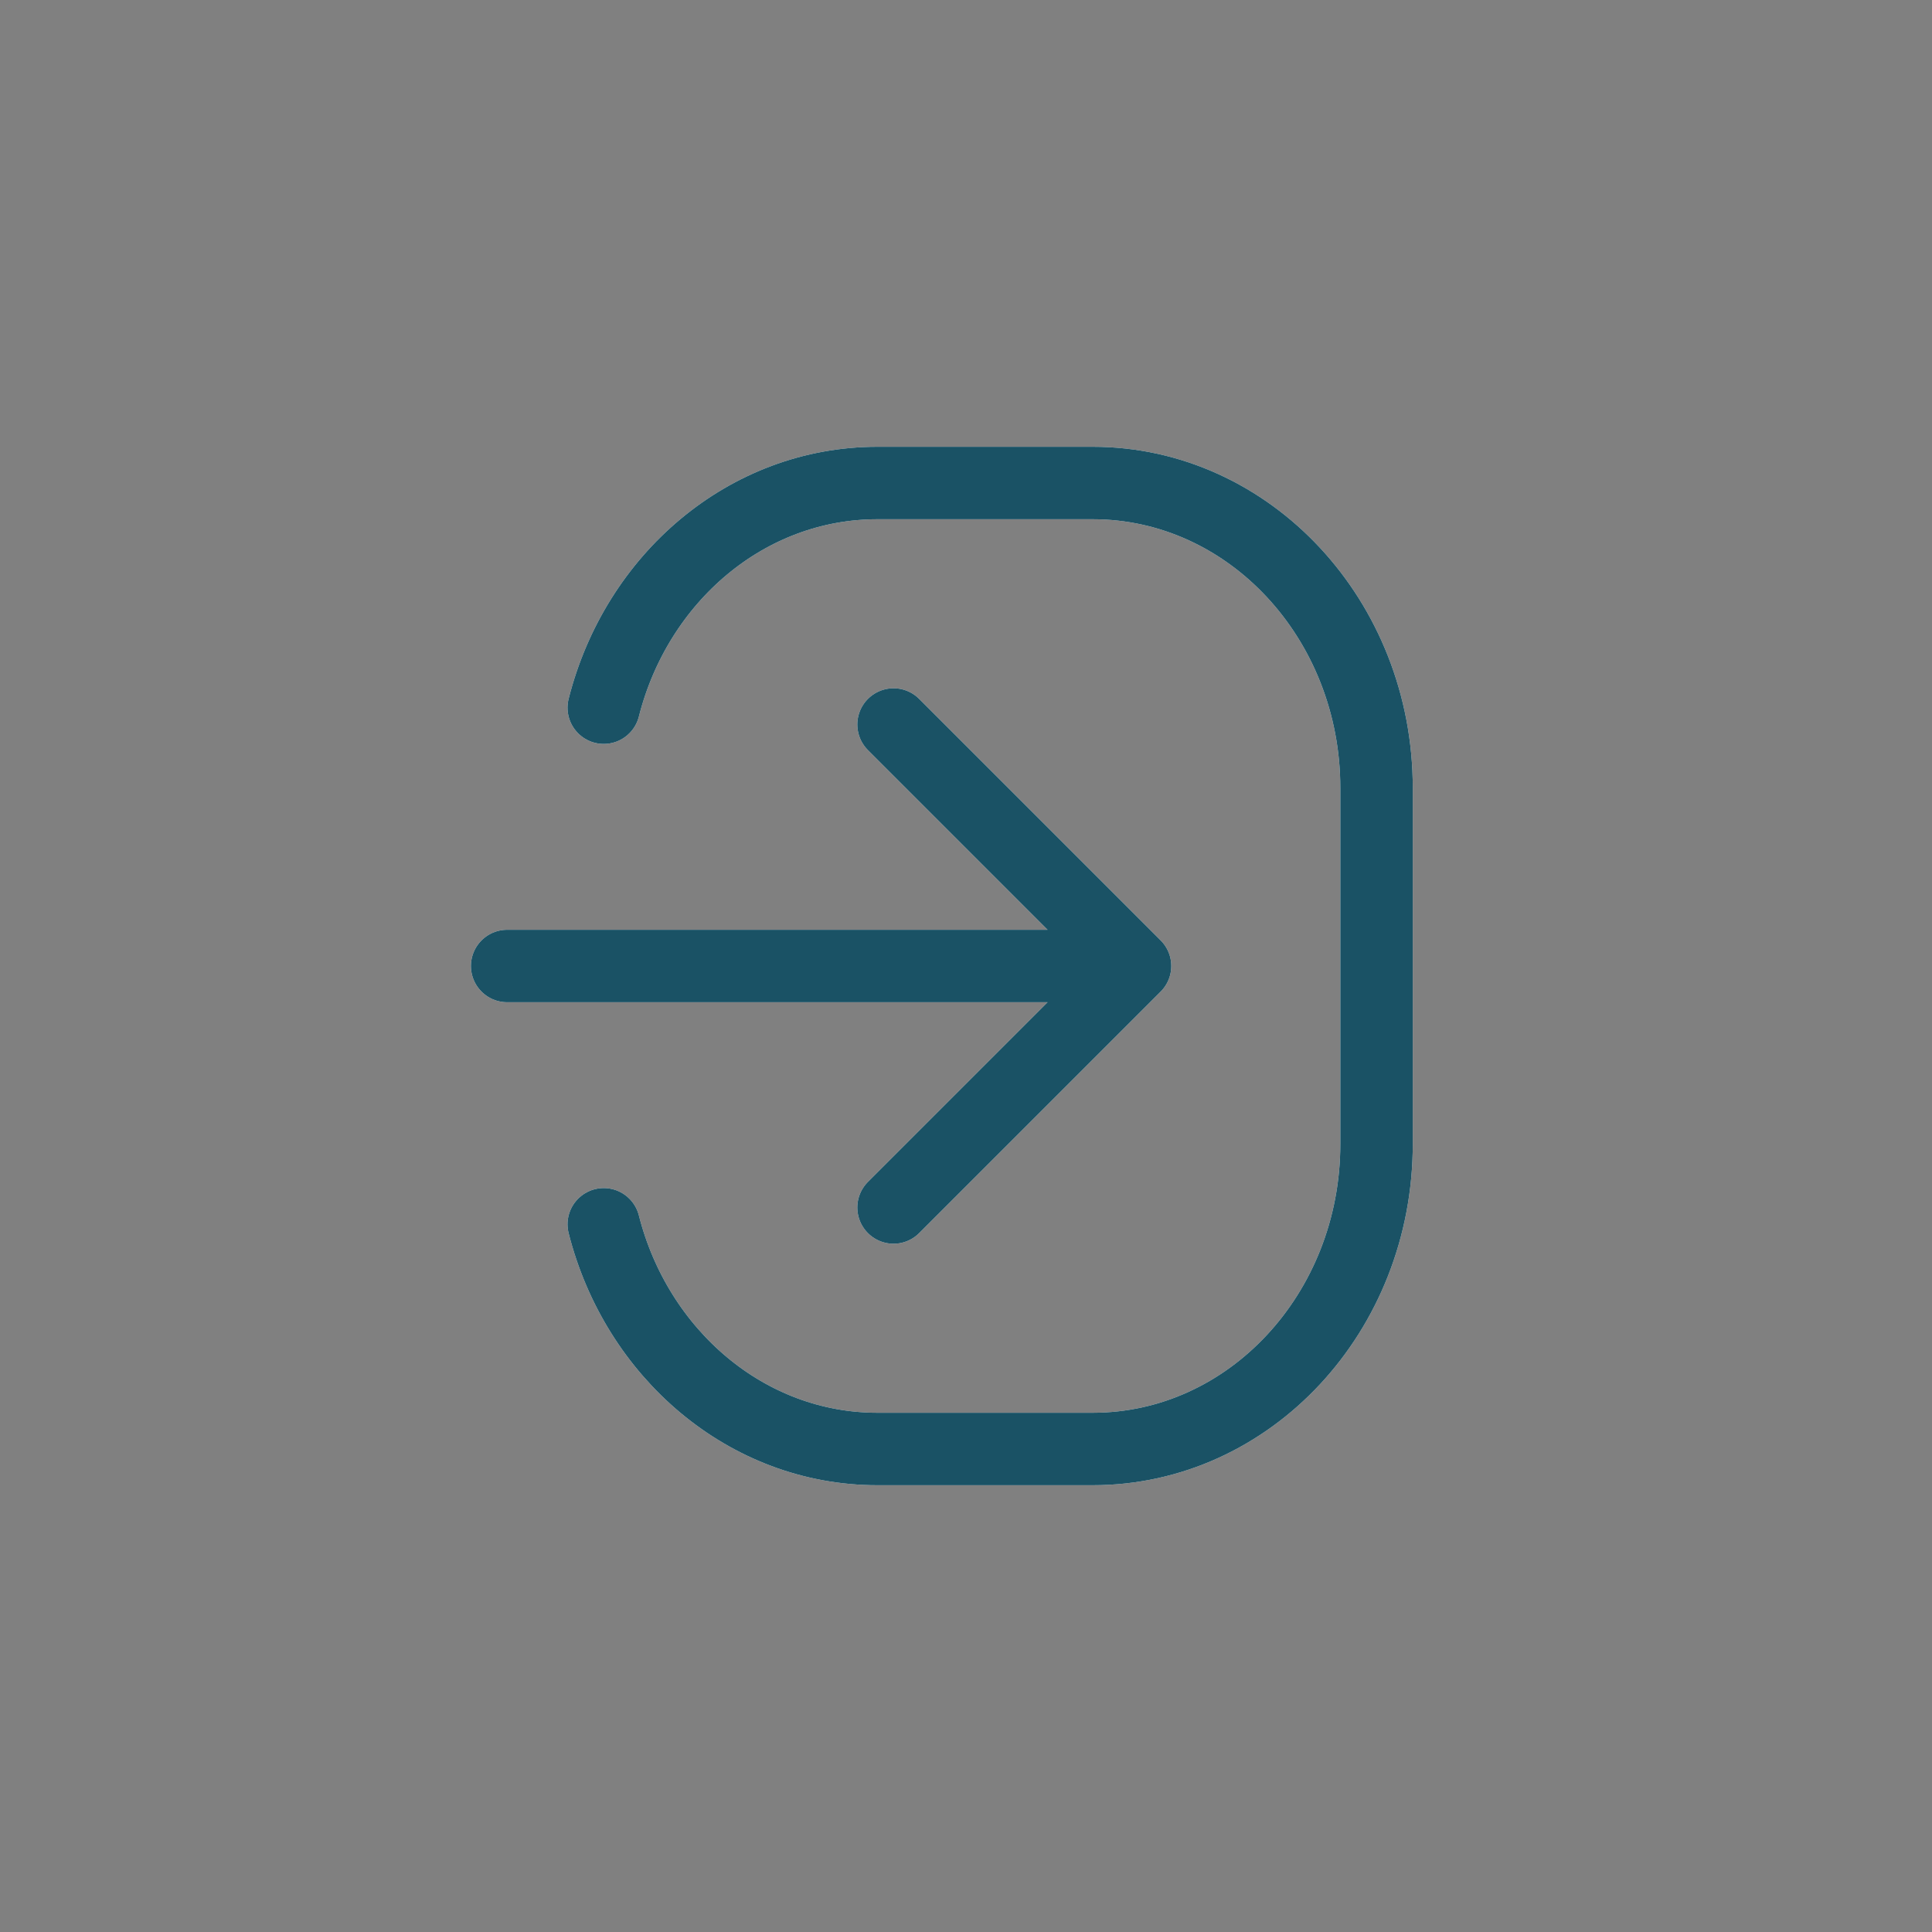 <svg width="40" height="40" viewBox="0 0 40 40" fill="none" xmlns="http://www.w3.org/2000/svg">
<rect x="0" y="0" width="40" height="40" fill="#808080" stroke="none"/>
<path d="M12.5 25.348C13.179 28.024 15.458 30 18.168 30H22.621C25.872 30 28.5 27.17 28.5 23.686V16.314C28.5 12.83 25.866 10 22.621 10H18.168C15.458 10 13.179 11.97 12.5 14.652M10.5 20H23.5M23.5 20L18.5 15M23.5 20L18.5 25" stroke="white" stroke-width="1.5" stroke-miterlimit="10" stroke-linecap="round" stroke-linejoin="round"/>
<path d="M12.5 25.348C13.179 28.024 15.458 30 18.168 30H22.621C25.872 30 28.5 27.17 28.5 23.686V16.314C28.5 12.83 25.866 10 22.621 10H18.168C15.458 10 13.179 11.97 12.5 14.652M10.5 20H23.5M23.5 20L18.5 15M23.5 20L18.5 25" stroke="#1A5265" stroke-width="1.5" stroke-miterlimit="10" stroke-linecap="round" stroke-linejoin="round"/>
</svg>
